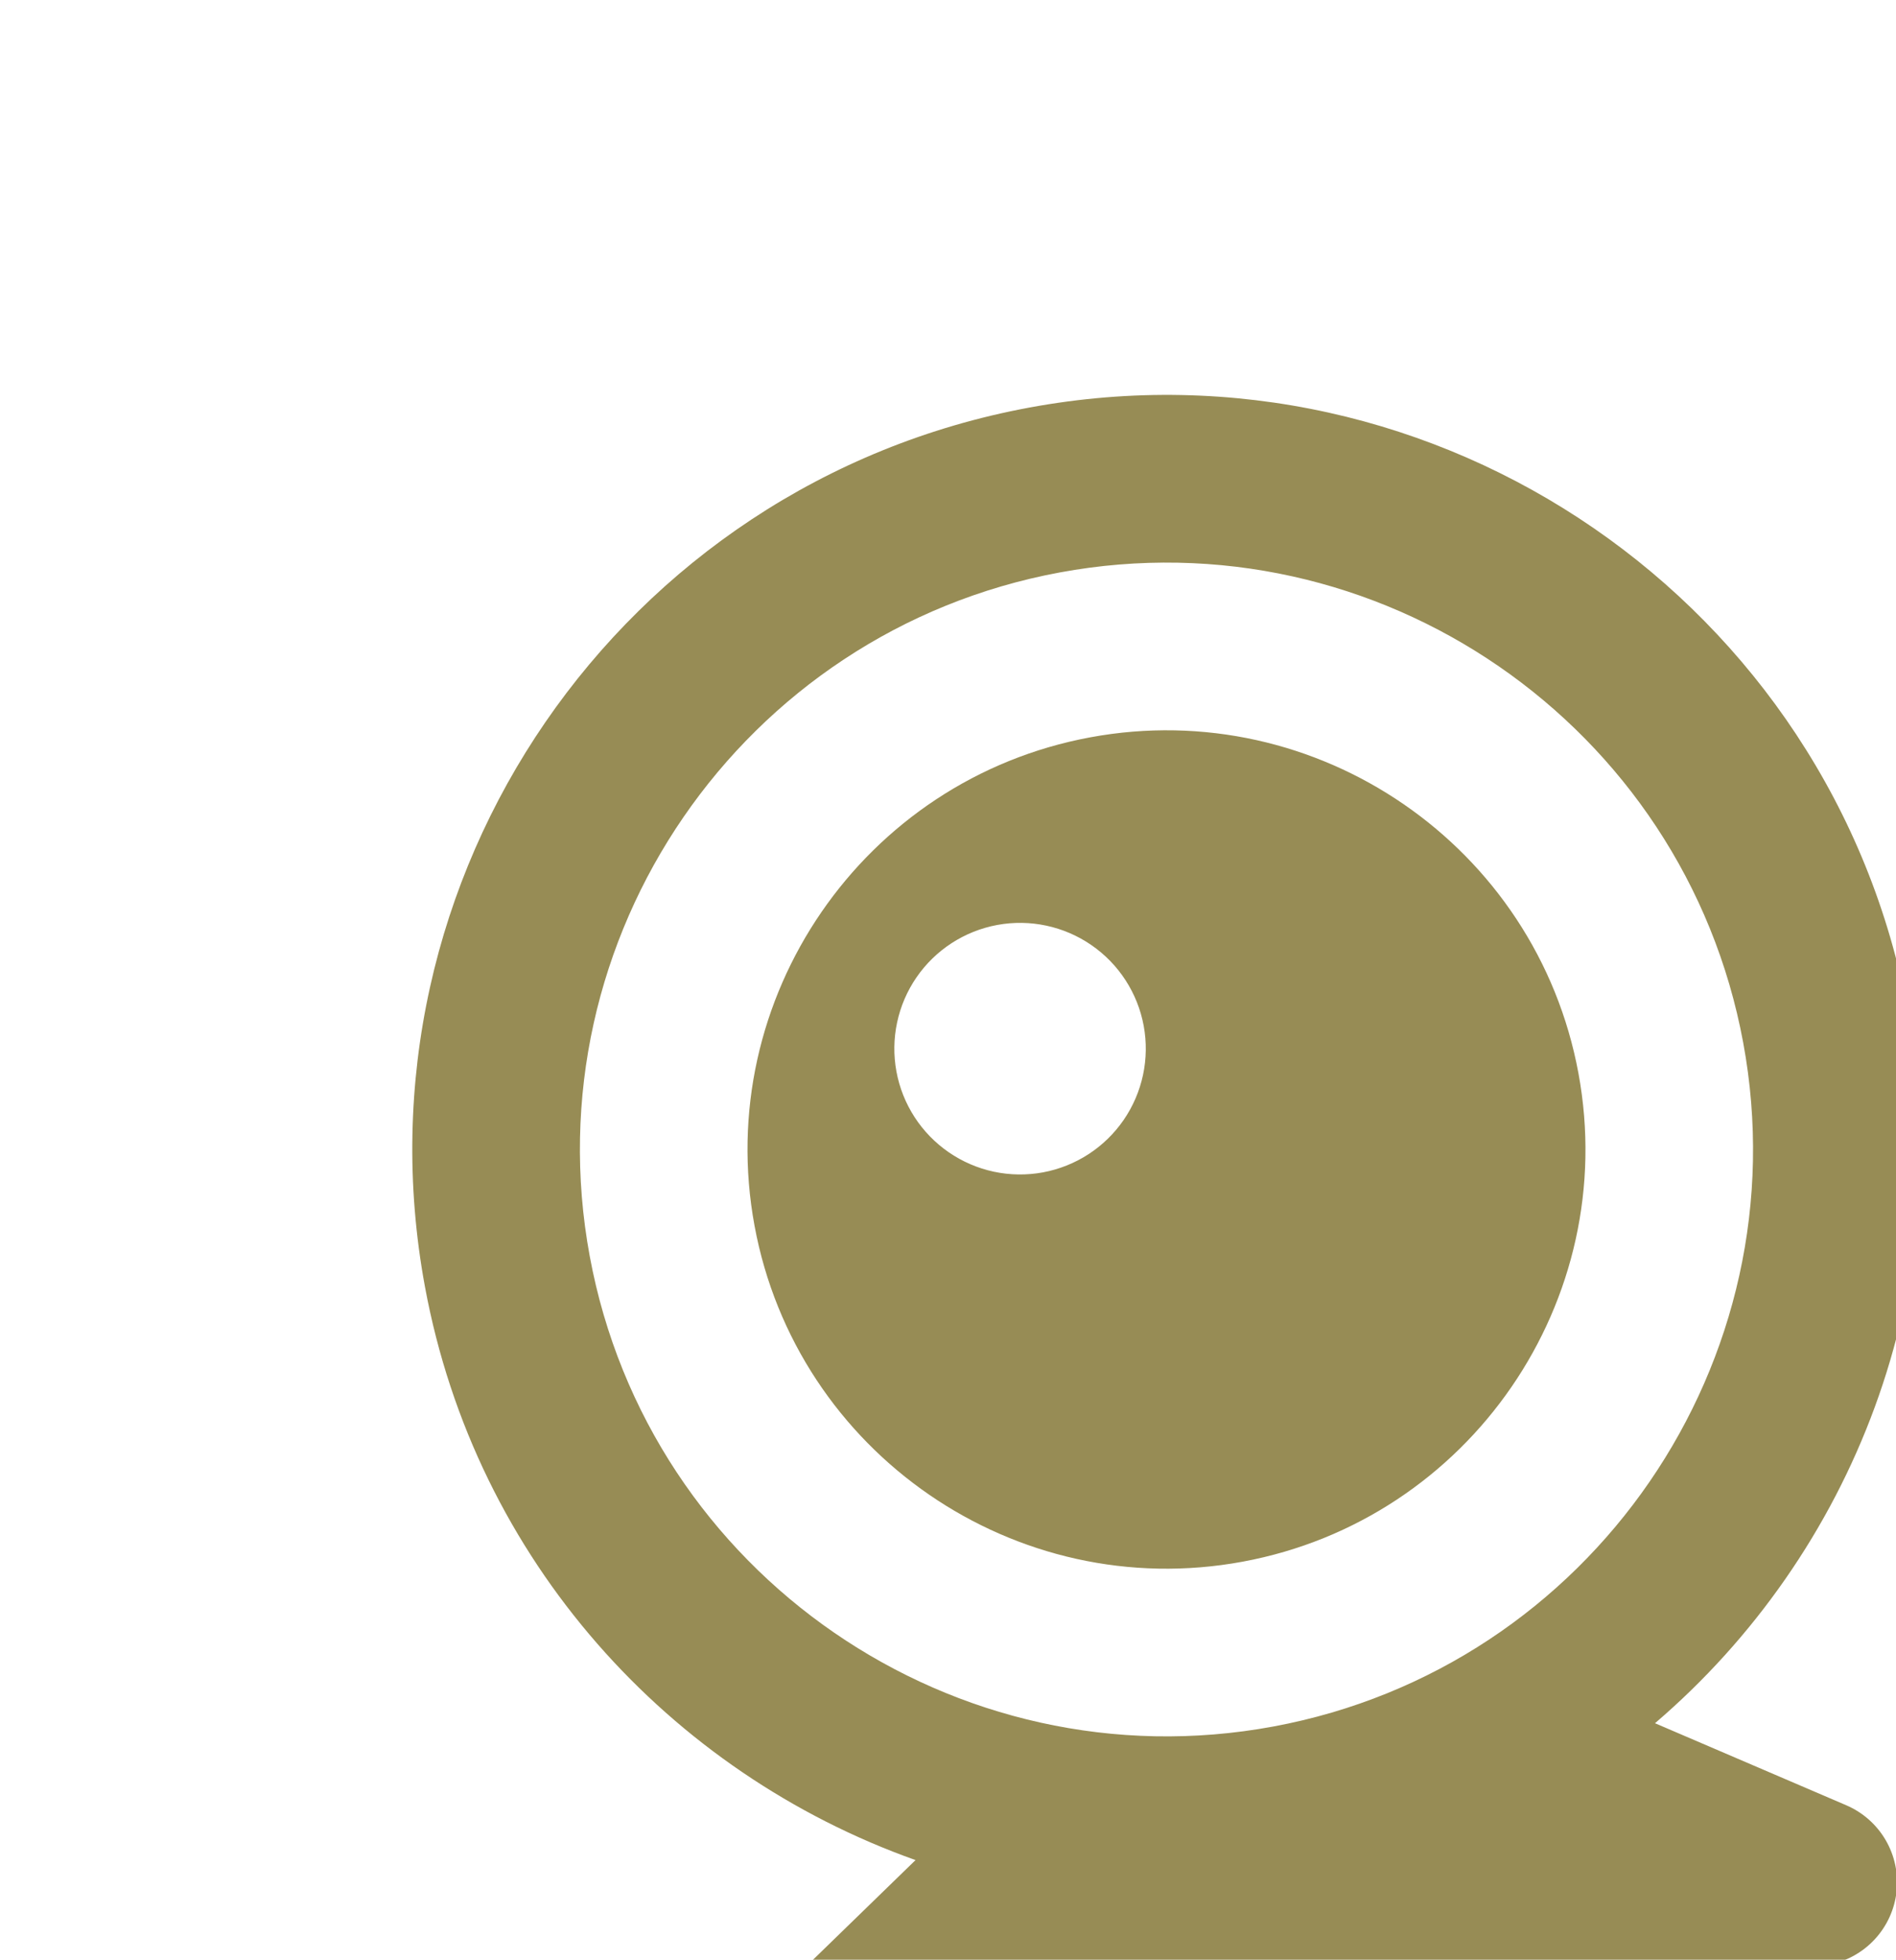 <svg width="151" height="156" viewBox="0 0 151 156" fill="none" xmlns="http://www.w3.org/2000/svg">
<g filter="url(#filter0_d_44_7932)">
<path d="M81.974 28.442C49.408 34.467 27.819 65.858 33.844 98.424C37.884 120.261 53.352 137.107 72.914 144.061L61.024 155.613C59.997 156.61 59.319 157.912 59.088 159.325C58.858 160.738 59.088 162.188 59.745 163.46C60.402 164.732 61.45 165.759 62.736 166.39C64.021 167.02 65.475 167.221 66.883 166.961L145.624 152.393C147.033 152.133 148.32 151.426 149.296 150.378C150.272 149.33 150.885 147.995 151.044 146.572C151.203 145.148 150.899 143.712 150.179 142.474C149.458 141.236 148.358 140.263 147.042 139.698L131.806 133.166C147.579 119.674 155.996 98.409 151.956 76.572C145.93 44.006 114.54 22.417 81.974 28.442ZM101.398 133.43C76.076 138.115 51.652 121.318 46.968 95.996C42.283 70.674 59.08 46.251 84.402 41.566C109.724 36.881 134.147 53.678 138.832 79C143.517 104.322 126.72 128.745 101.398 133.43Z" fill="#978C55"/>
<path d="M86.83 54.69C68.74 58.037 56.745 75.478 60.092 93.569C63.438 111.659 80.879 123.654 98.97 120.307C117.061 116.96 129.056 99.519 125.709 81.428C122.362 63.338 104.921 51.343 86.83 54.69ZM83.058 89.32C81.765 89.558 80.437 89.54 79.151 89.266C77.865 88.992 76.646 88.467 75.562 87.721C73.375 86.216 71.875 83.903 71.393 81.291C71.154 79.998 71.172 78.671 71.447 77.385C71.721 76.099 72.246 74.879 72.991 73.796C74.497 71.609 76.809 70.109 79.421 69.626C82.032 69.144 84.728 69.719 86.916 71.225C89.104 72.73 90.604 75.043 91.086 77.655C91.568 80.266 90.993 82.962 89.488 85.15C87.982 87.337 85.669 88.837 83.058 89.32Z" fill="#978C55"/>
</g>
<defs>
<filter id="filter0_d_44_7932" x="-3.199" y="0.751" width="194.617" height="194.618" filterUnits="userSpaceOnUse" color-interpolation-filters="sRGB">
<feFlood flood-opacity="0" result="BackgroundImageFix"/>
<feColorMatrix in="SourceAlpha" type="matrix" values="0 0 0 0 0 0 0 0 0 0 0 0 0 0 0 0 0 0 127 0" result="hardAlpha"/>
<feOffset dy="4"/>
<feGaussianBlur stdDeviation="2"/>
<feComposite in2="hardAlpha" operator="out"/>
<feColorMatrix type="matrix" values="0 0 0 0 0 0 0 0 0 0 0 0 0 0 0 0 0 0 0.25 0"/>
<feBlend mode="normal" in2="BackgroundImageFix" result="effect1_dropShadow_44_7932"/>
<feBlend mode="normal" in="SourceGraphic" in2="effect1_dropShadow_44_7932" result="shape"/>
</filter>
</defs>
</svg>
